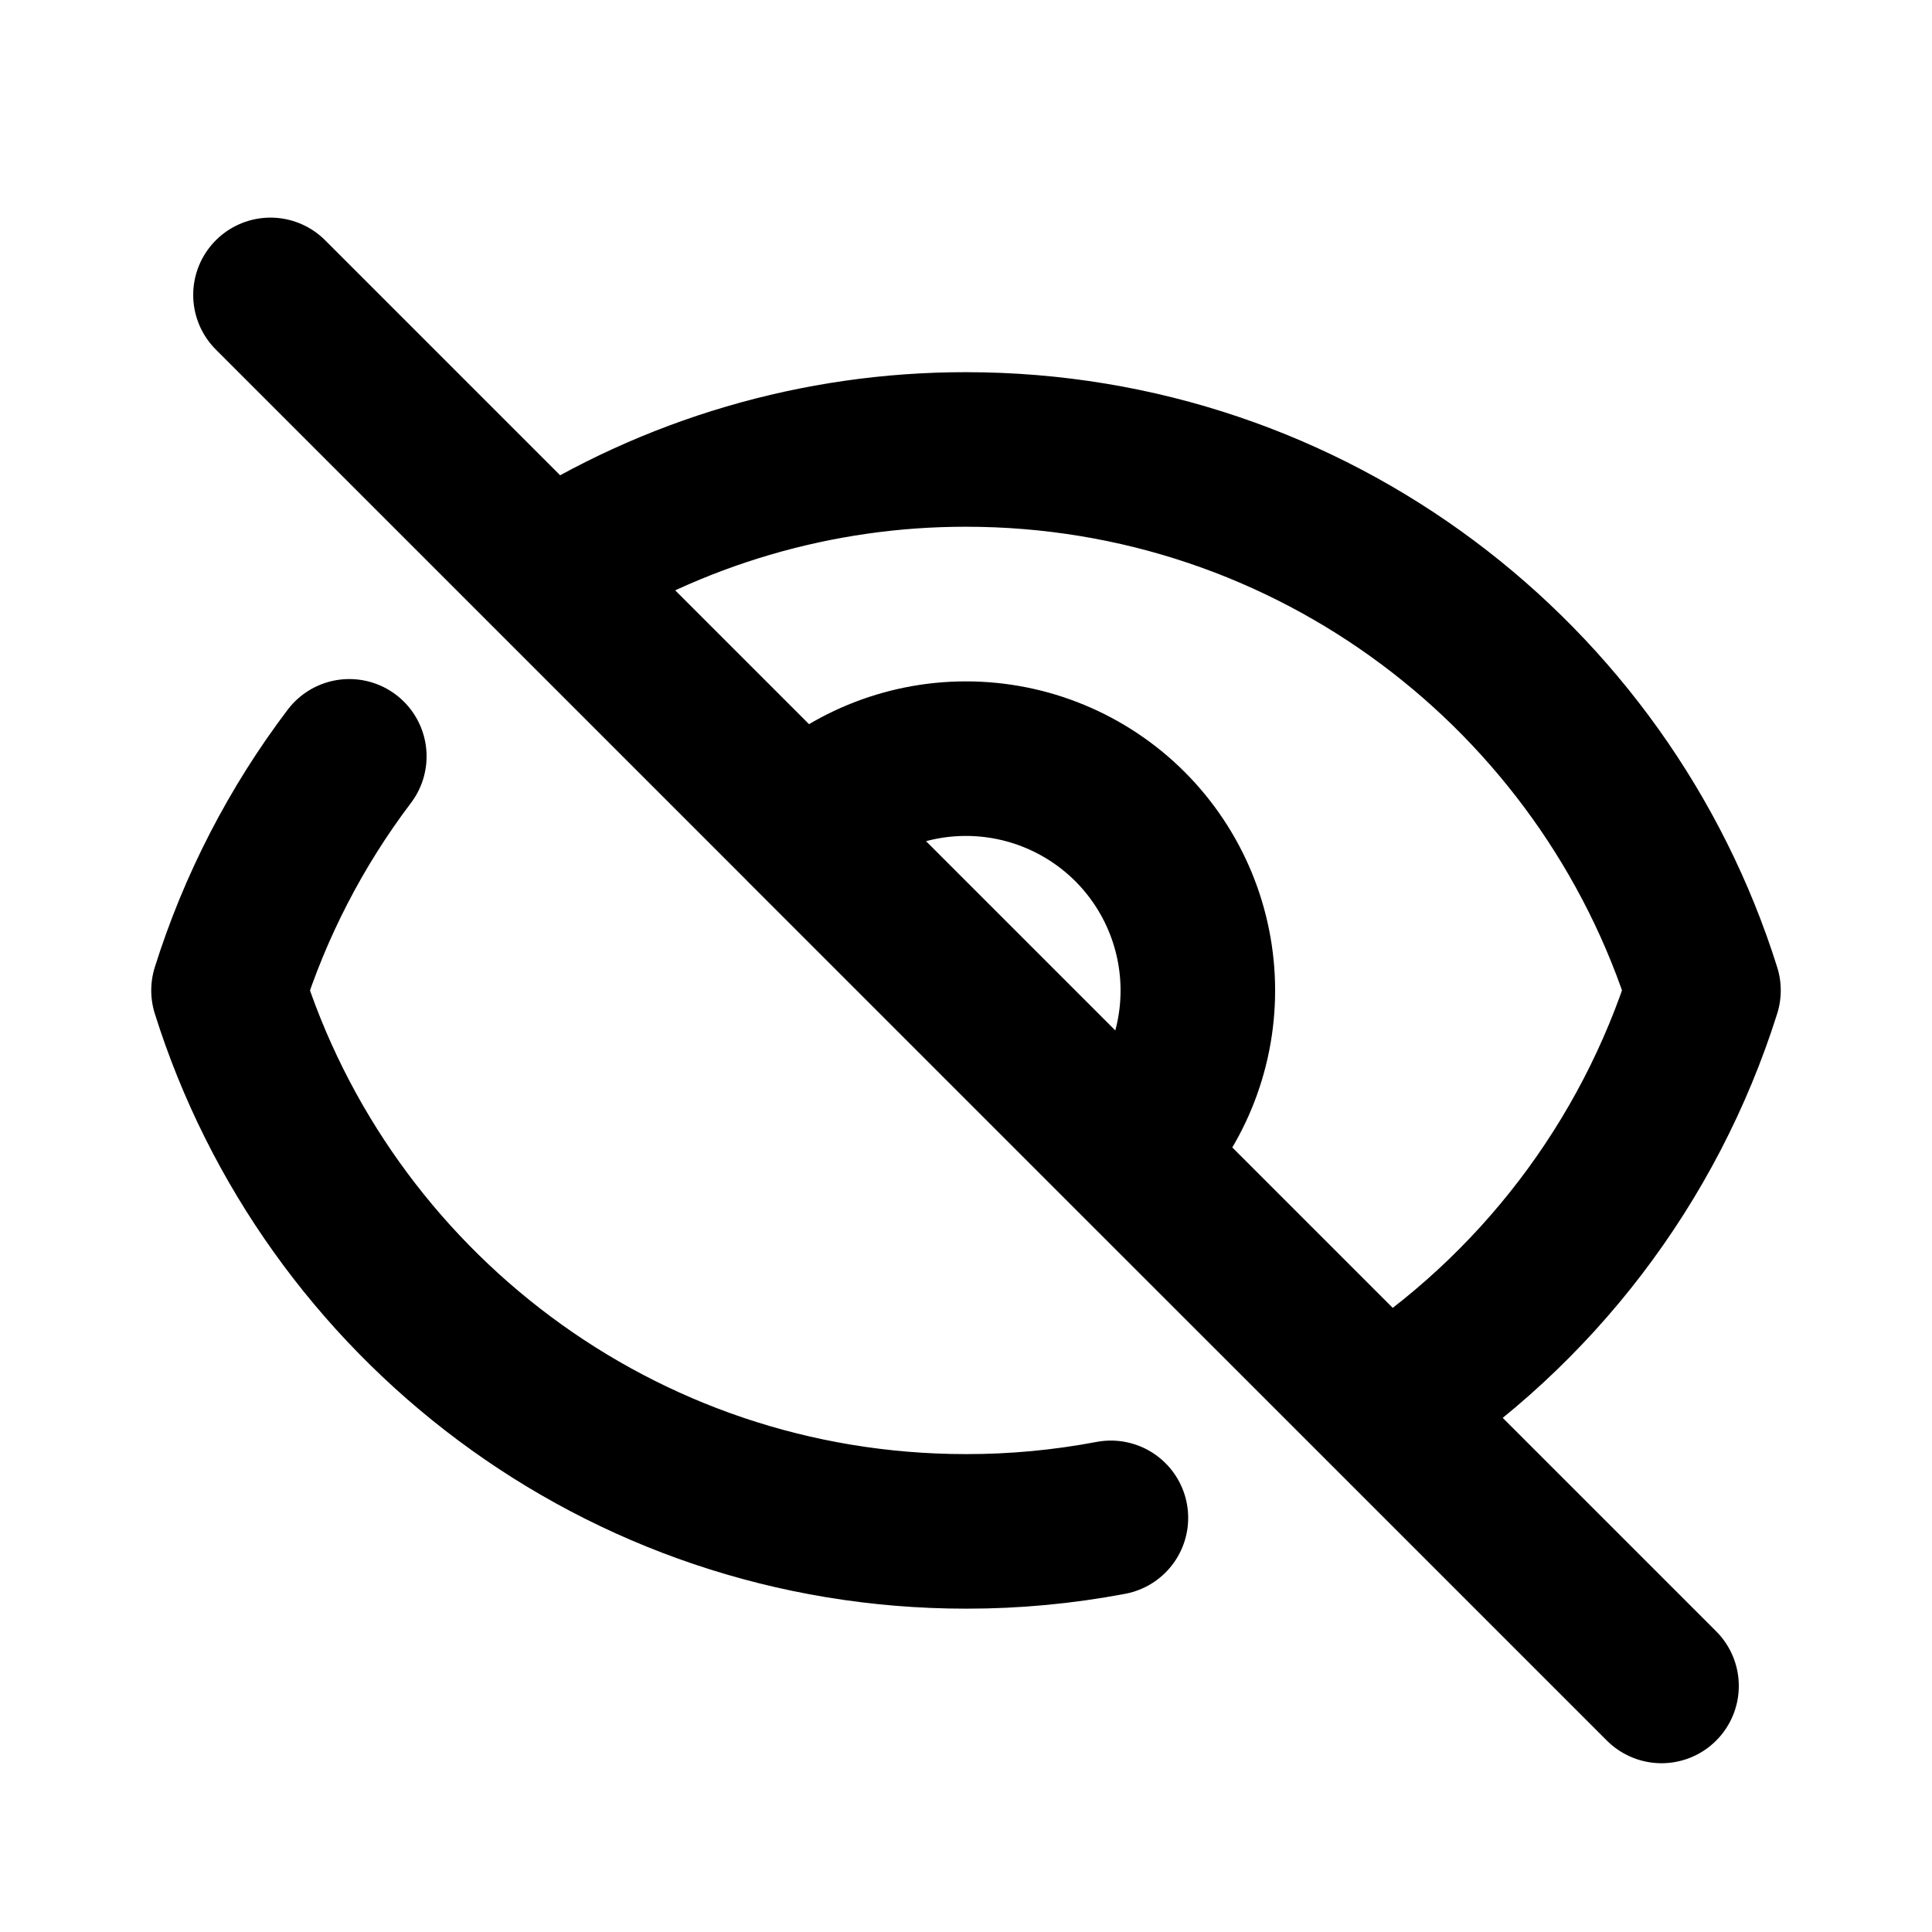 <svg width="25" height="25" viewBox="0 0 25 25" fill="none" xmlns="http://www.w3.org/2000/svg">
<g id="eye-off">
<path id="Vector" d="M14.375 19.641C13.757 19.758 13.129 19.817 12.5 19.816C8.022 19.816 4.232 16.873 2.957 12.816C3.3 11.725 3.829 10.7 4.52 9.787M10.378 10.695C10.941 10.133 11.704 9.817 12.499 9.817C13.295 9.817 14.058 10.133 14.621 10.695C15.184 11.258 15.5 12.021 15.5 12.817C15.5 13.613 15.184 14.376 14.621 14.938M10.378 10.695L14.621 14.938M10.378 10.695L14.62 14.936M14.621 14.938L17.912 18.228M10.38 10.696L7.09 7.406M7.09 7.406L3.5 3.816M7.09 7.406C8.702 6.366 10.581 5.814 12.5 5.816C16.978 5.816 20.768 8.759 22.043 12.816C21.339 15.047 19.877 16.961 17.911 18.227M7.09 7.406L17.911 18.227M17.911 18.227L21.5 21.816" stroke="black" stroke-width="2" stroke-linecap="round" stroke-linejoin="round"/>
</g>
</svg>
